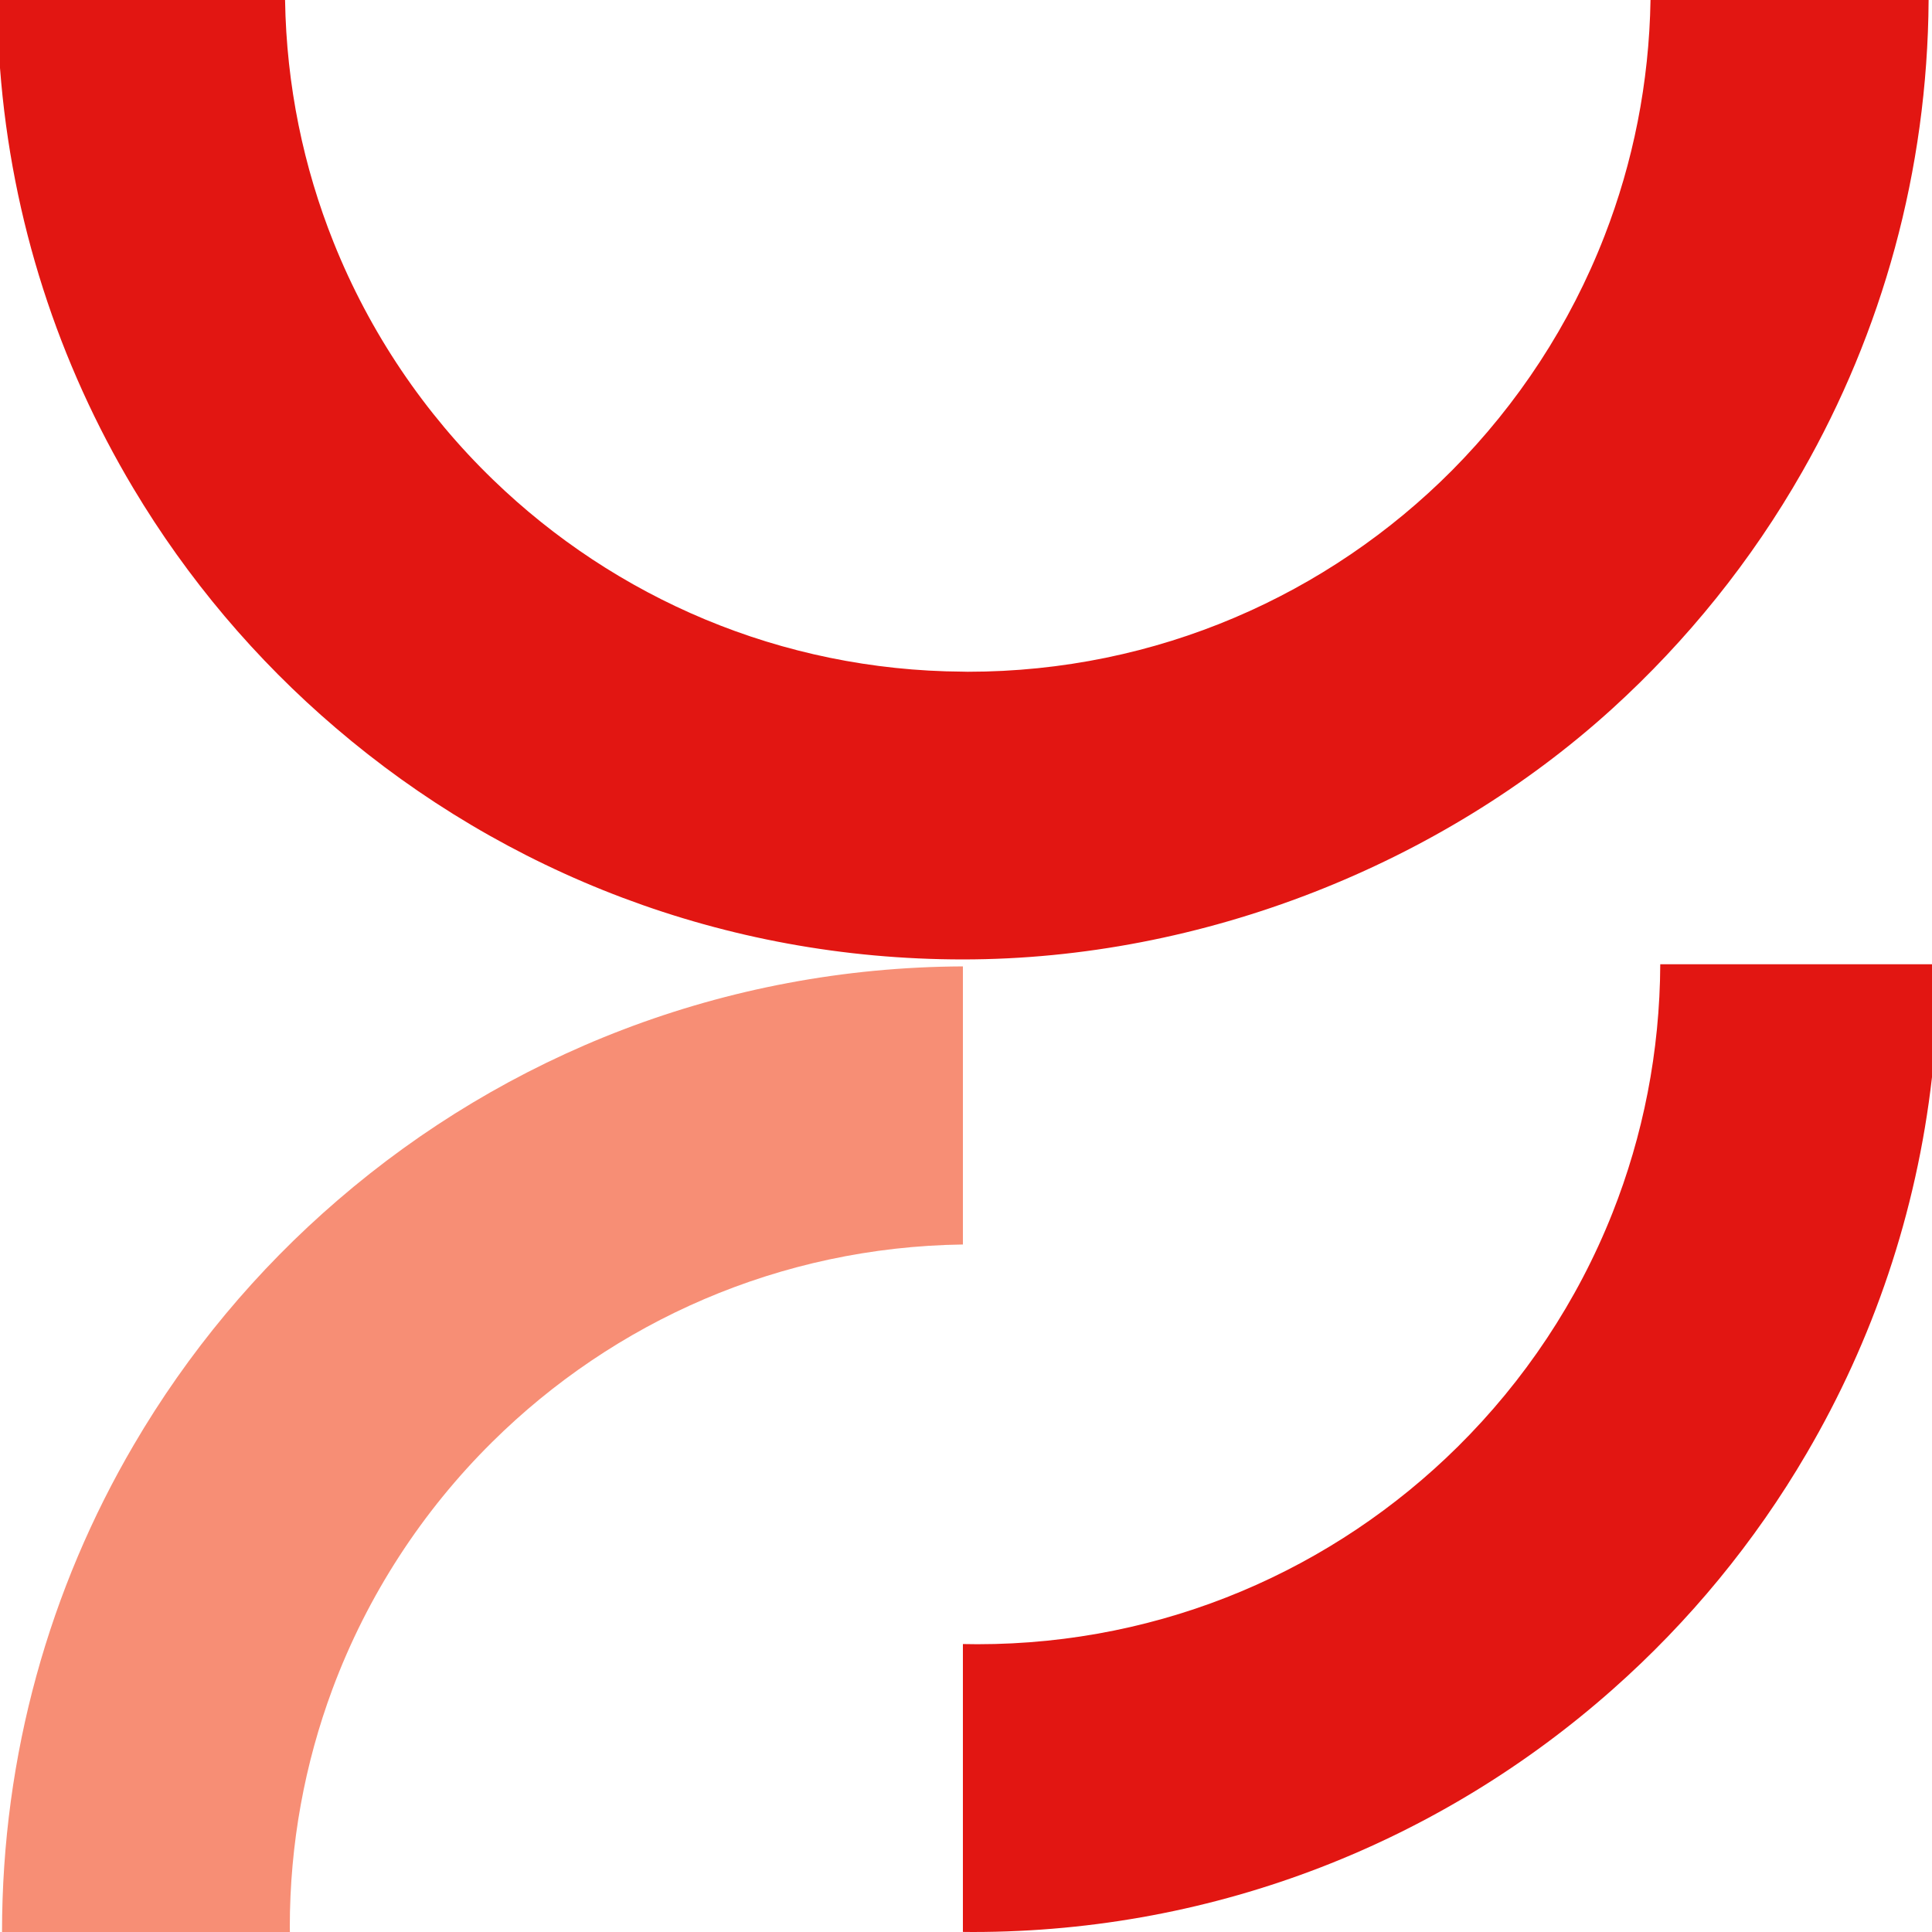 <svg width="129" height="129" viewBox="0 0 129 129" fill="none" xmlns="http://www.w3.org/2000/svg">
<path d="M22.194 112.791C24.529 106.515 28.206 100.891 32.869 96.279C40.964 88.262 52.045 83.263 64.293 83.095L64.293 64.526C48.336 64.597 33.759 70.466 22.543 80.141C17.151 84.779 12.539 90.306 8.927 96.486C3.335 106.032 0.135 117.145 0.135 129L19.356 129C19.35 128.897 19.35 128.787 19.35 128.677C19.35 123.092 20.356 117.738 22.194 112.791Z" fill="#F78E75"/>
<path d="M97.337 96.595C89.094 104.754 77.767 109.785 65.261 109.785C64.939 109.785 64.616 109.779 64.293 109.773L64.293 128.994C64.506 129 64.726 129 64.939 129C81.341 129 96.311 122.879 107.689 112.791C112.791 108.276 117.177 102.955 120.634 97.034C125.046 89.5 127.968 80.999 129 71.918L129 64.384L110.856 64.384C110.83 70.247 109.701 75.852 107.663 80.993C105.322 86.901 101.774 92.203 97.337 96.595Z" fill="#E21612"/>
<path d="M32.934 32.043C28.341 27.606 24.684 22.207 22.272 16.176C20.266 11.165 19.124 5.708 19.034 -0L-3.1234e-06 -0L-2.90201e-06 4.54C0.774 14.744 3.928 24.277 8.901 32.598C12.513 38.648 17.086 44.053 22.414 48.6C33.682 58.243 48.304 64.061 64.294 64.061C80.283 64.061 96.189 57.727 107.638 47.33C112.656 42.77 116.958 37.429 120.338 31.495C125.646 22.201 128.703 11.455 128.774 -0L110.205 -0C110.114 5.547 109.037 10.855 107.134 15.751C104.838 21.672 101.342 26.986 96.95 31.411C88.688 39.712 77.252 44.853 64.616 44.853C64.507 44.853 64.403 44.853 64.294 44.846C52.116 44.769 41.061 39.906 32.934 32.043Z" fill="#E21612"/>
</svg>
